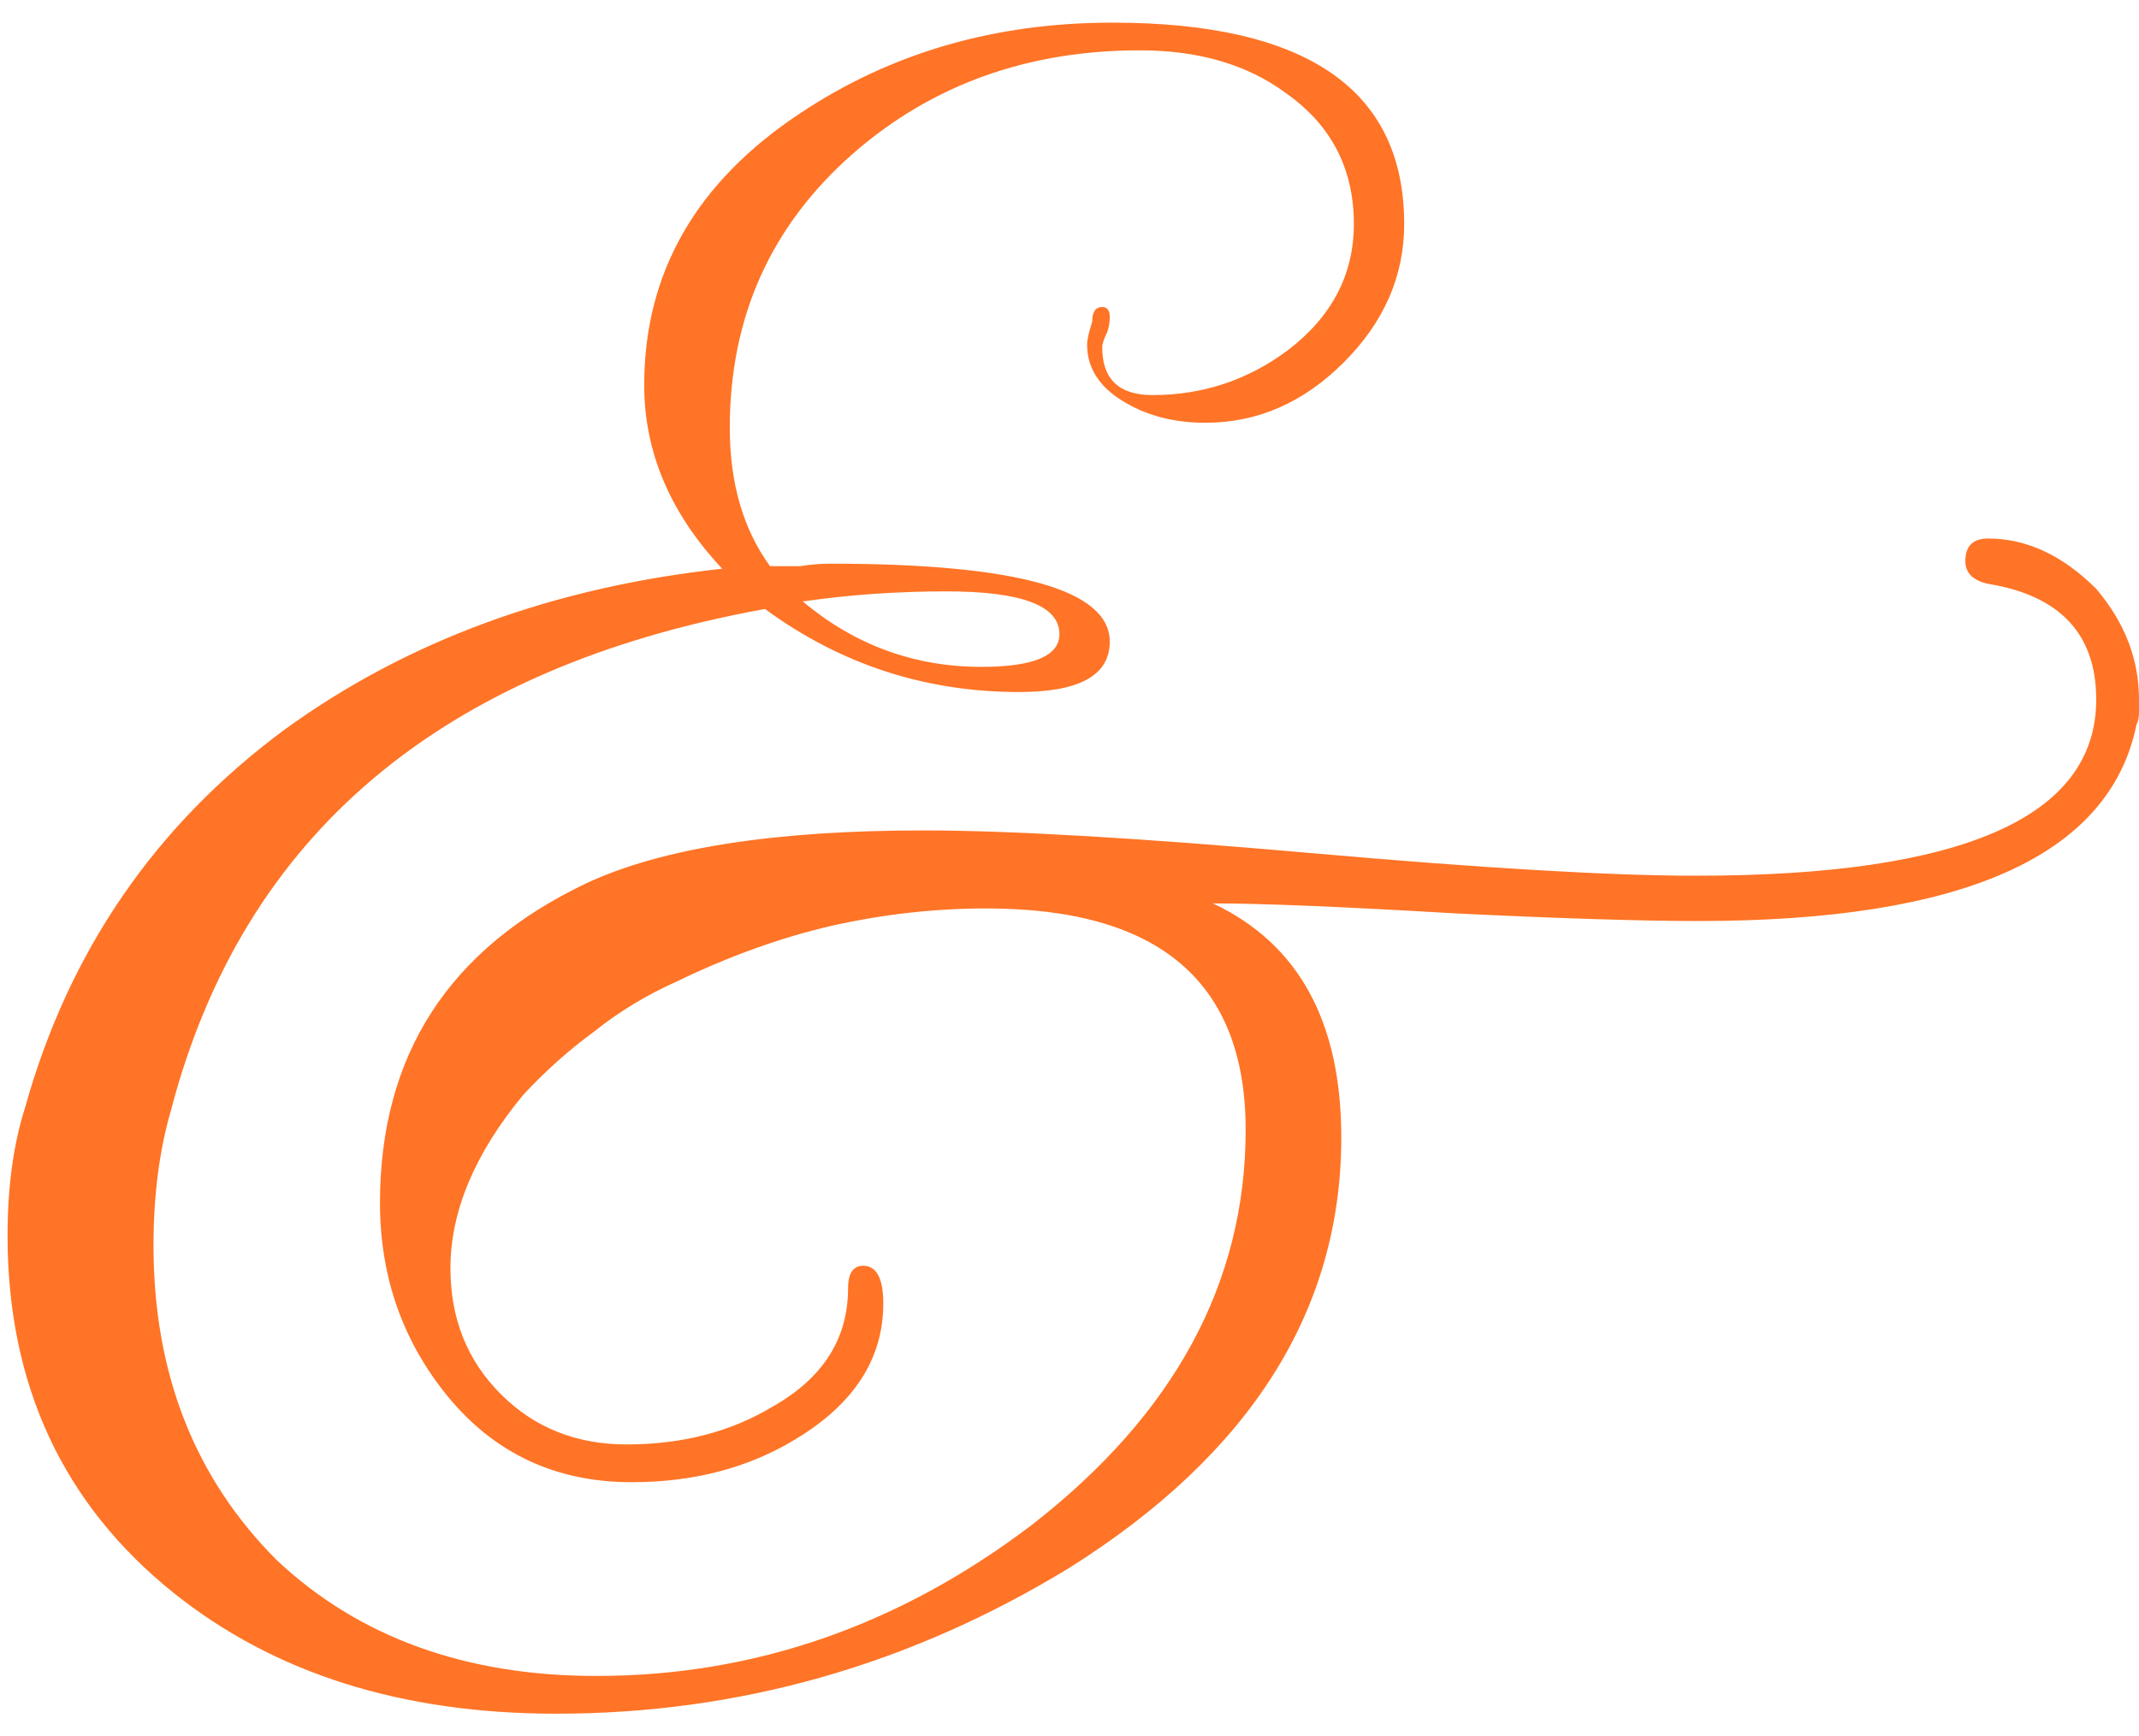 <svg width="85" height="69" viewBox="0 0 85 69" fill="none" xmlns="http://www.w3.org/2000/svg">
<path d="M22.1 68.1C15.967 68.1 10.9 66.5 6.9 63.3C2.5 59.767 0.3 55.033 0.3 49.1C0.3 47.167 0.533 45.467 1 44C2.733 37.8 6.167 32.8 11.3 29C16.167 25.467 21.967 23.333 28.7 22.6C26.633 20.4 25.6 17.967 25.6 15.3C25.6 10.833 27.667 7.233 31.8 4.5C35.4 2.1 39.533 0.9 44.2 0.9C51.933 0.9 55.8 3.567 55.8 8.9C55.8 10.967 55 12.8 53.4 14.4C51.8 16 49.967 16.8 47.9 16.8C46.767 16.8 45.767 16.567 44.9 16.1C43.767 15.5 43.2 14.7 43.2 13.7C43.2 13.5 43.267 13.2 43.4 12.8C43.4 12.4 43.533 12.2 43.8 12.2C44 12.2 44.1 12.333 44.1 12.6C44.1 12.8 44.067 13 44 13.2C43.867 13.467 43.8 13.667 43.8 13.8C43.8 15.067 44.467 15.7 45.8 15.7C47.8 15.7 49.6 15.1 51.2 13.9C52.933 12.567 53.8 10.9 53.8 8.9C53.8 6.7 52.9 4.967 51.1 3.7C49.567 2.567 47.633 2 45.3 2C40.833 2 37.033 3.367 33.9 6.1C30.633 8.967 29 12.6 29 17C29 19.2 29.533 21.033 30.6 22.5C31 22.5 31.4 22.5 31.8 22.5C32.2 22.433 32.6 22.4 33 22.4C40.4 22.4 44.1 23.433 44.1 25.5C44.1 26.833 42.9 27.5 40.5 27.5C36.767 27.5 33.4 26.4 30.4 24.2C17.533 26.533 9.667 33.167 6.8 44.1C6.333 45.7 6.1 47.5 6.1 49.5C6.1 54.567 7.733 58.733 11 62C14.267 65.067 18.5 66.6 23.7 66.6C29.967 66.6 35.733 64.6 41 60.6C46.667 56.2 49.5 50.967 49.5 44.9C49.5 39.033 46.067 36.1 39.2 36.1C37.133 36.1 35.067 36.333 33 36.8C31 37.267 28.967 38 26.9 39C25.7 39.533 24.6 40.2 23.6 41C22.6 41.733 21.667 42.567 20.8 43.5C18.867 45.833 17.9 48.133 17.9 50.4C17.9 52.4 18.567 54.067 19.9 55.4C21.233 56.733 22.9 57.4 24.9 57.4C27.1 57.4 29.033 56.9 30.7 55.9C32.7 54.767 33.7 53.2 33.7 51.2C33.7 50.6 33.9 50.3 34.3 50.3C34.833 50.3 35.1 50.8 35.1 51.8C35.1 54 33.933 55.8 31.6 57.2C29.733 58.333 27.567 58.9 25.1 58.9C22.1 58.9 19.667 57.767 17.8 55.5C16 53.3 15.1 50.733 15.1 47.8C15.1 41.933 17.833 37.7 23.3 35.1C26.3 33.7 30.767 33 36.7 33C40.167 33 45.3 33.3 52.1 33.9C58.9 34.5 64 34.8 67.4 34.8C78 34.8 83.3 32.467 83.3 27.8C83.3 25.2 81.867 23.667 79 23.2C78.4 23.067 78.1 22.767 78.1 22.3C78.1 21.7 78.4 21.4 79 21.4C80.533 21.4 81.967 22.067 83.3 23.4C84.433 24.733 85 26.2 85 27.8C85 27.933 85 28.1 85 28.3C85 28.5 84.967 28.667 84.9 28.8C83.833 34 78.033 36.6 67.5 36.6C65.233 36.6 62.033 36.5 57.9 36.3C55.633 36.167 53.7 36.067 52.1 36C50.5 35.933 49.2 35.9 48.2 35.9C51.6 37.5 53.3 40.6 53.3 45.2C53.3 52.067 49.7 57.767 42.5 62.3C36.167 66.167 29.367 68.1 22.1 68.1ZM39 26.5C41.067 26.5 42.1 26.067 42.1 25.2C42.1 24.067 40.6 23.5 37.6 23.5C36.667 23.5 35.7 23.533 34.7 23.6C33.767 23.667 32.833 23.767 31.9 23.9C33.967 25.633 36.333 26.5 39 26.5Z" fill="#FF7426"/>
</svg>
